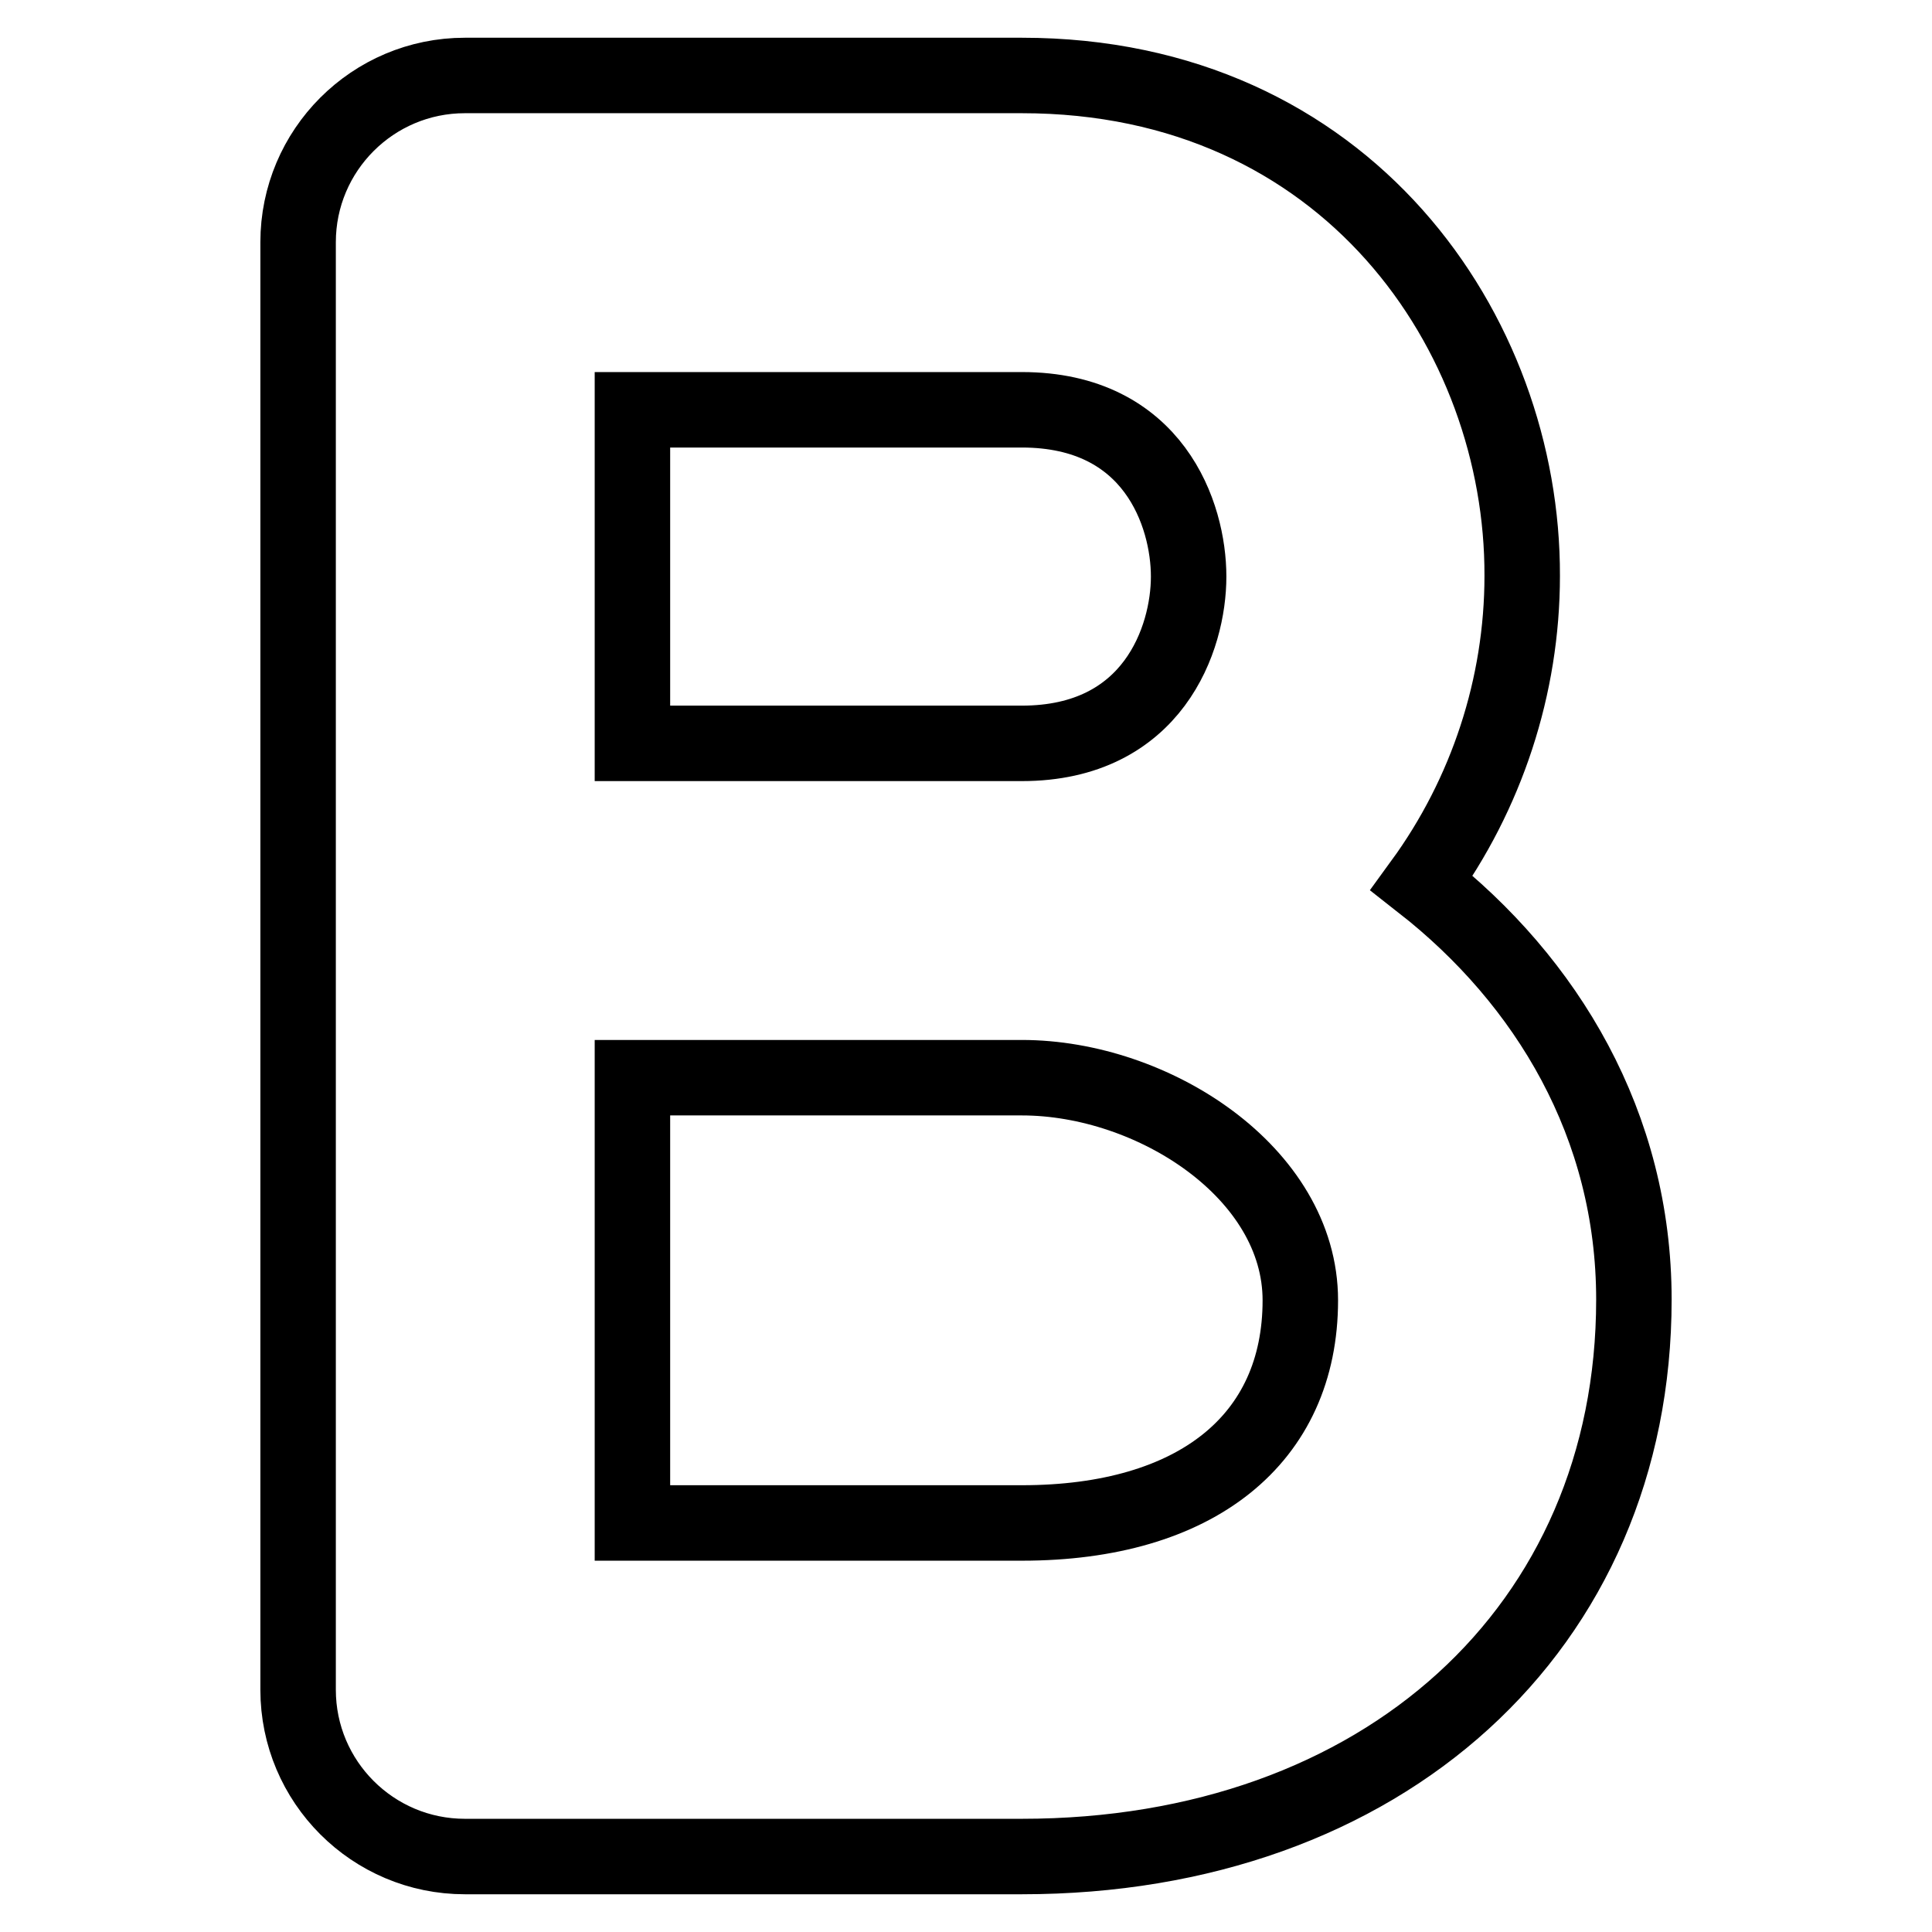 <?xml version="1.0" encoding="utf-8"?>
<!-- Svg Vector Icons : http://www.onlinewebfonts.com/icon -->
<!DOCTYPE svg PUBLIC "-//W3C//DTD SVG 1.1//EN" "http://www.w3.org/Graphics/SVG/1.1/DTD/svg11.dtd">
<svg version="1.1" xmlns="http://www.w3.org/2000/svg" xmlns:xlink="http://www.w3.org/1999/xlink" x="0px" y="0px" viewBox="0 0 256 256" enable-background="new 0 0 256 256" xml:space="preserve">
<g> <path stroke-width="10" fill-opacity="0" stroke="#000000"  d="M135.4,10H61.6c-12.2,0-22.1,9.9-22.1,22.1v191.8c0,12.2,9.9,22.1,22.1,22.1h73.8 c47.8,0,81.1-30.3,81.1-73.8c0-23.1-11.5-42.2-28.1-55.2c8.6-11.8,13.3-26.1,13.3-40.7C201.8,44.2,178.5,10,135.4,10z M83.8,54.3 h51.6c17.5,0,22.1,13.9,22.1,22.1s-4.7,22.1-22.1,22.1H83.8V54.3z M135.4,201.8H83.8v-59h51.6c17.4,0,36.9,12.6,36.9,29.5 C172.3,190.7,158.5,201.8,135.4,201.8z"/></g>
</svg>
